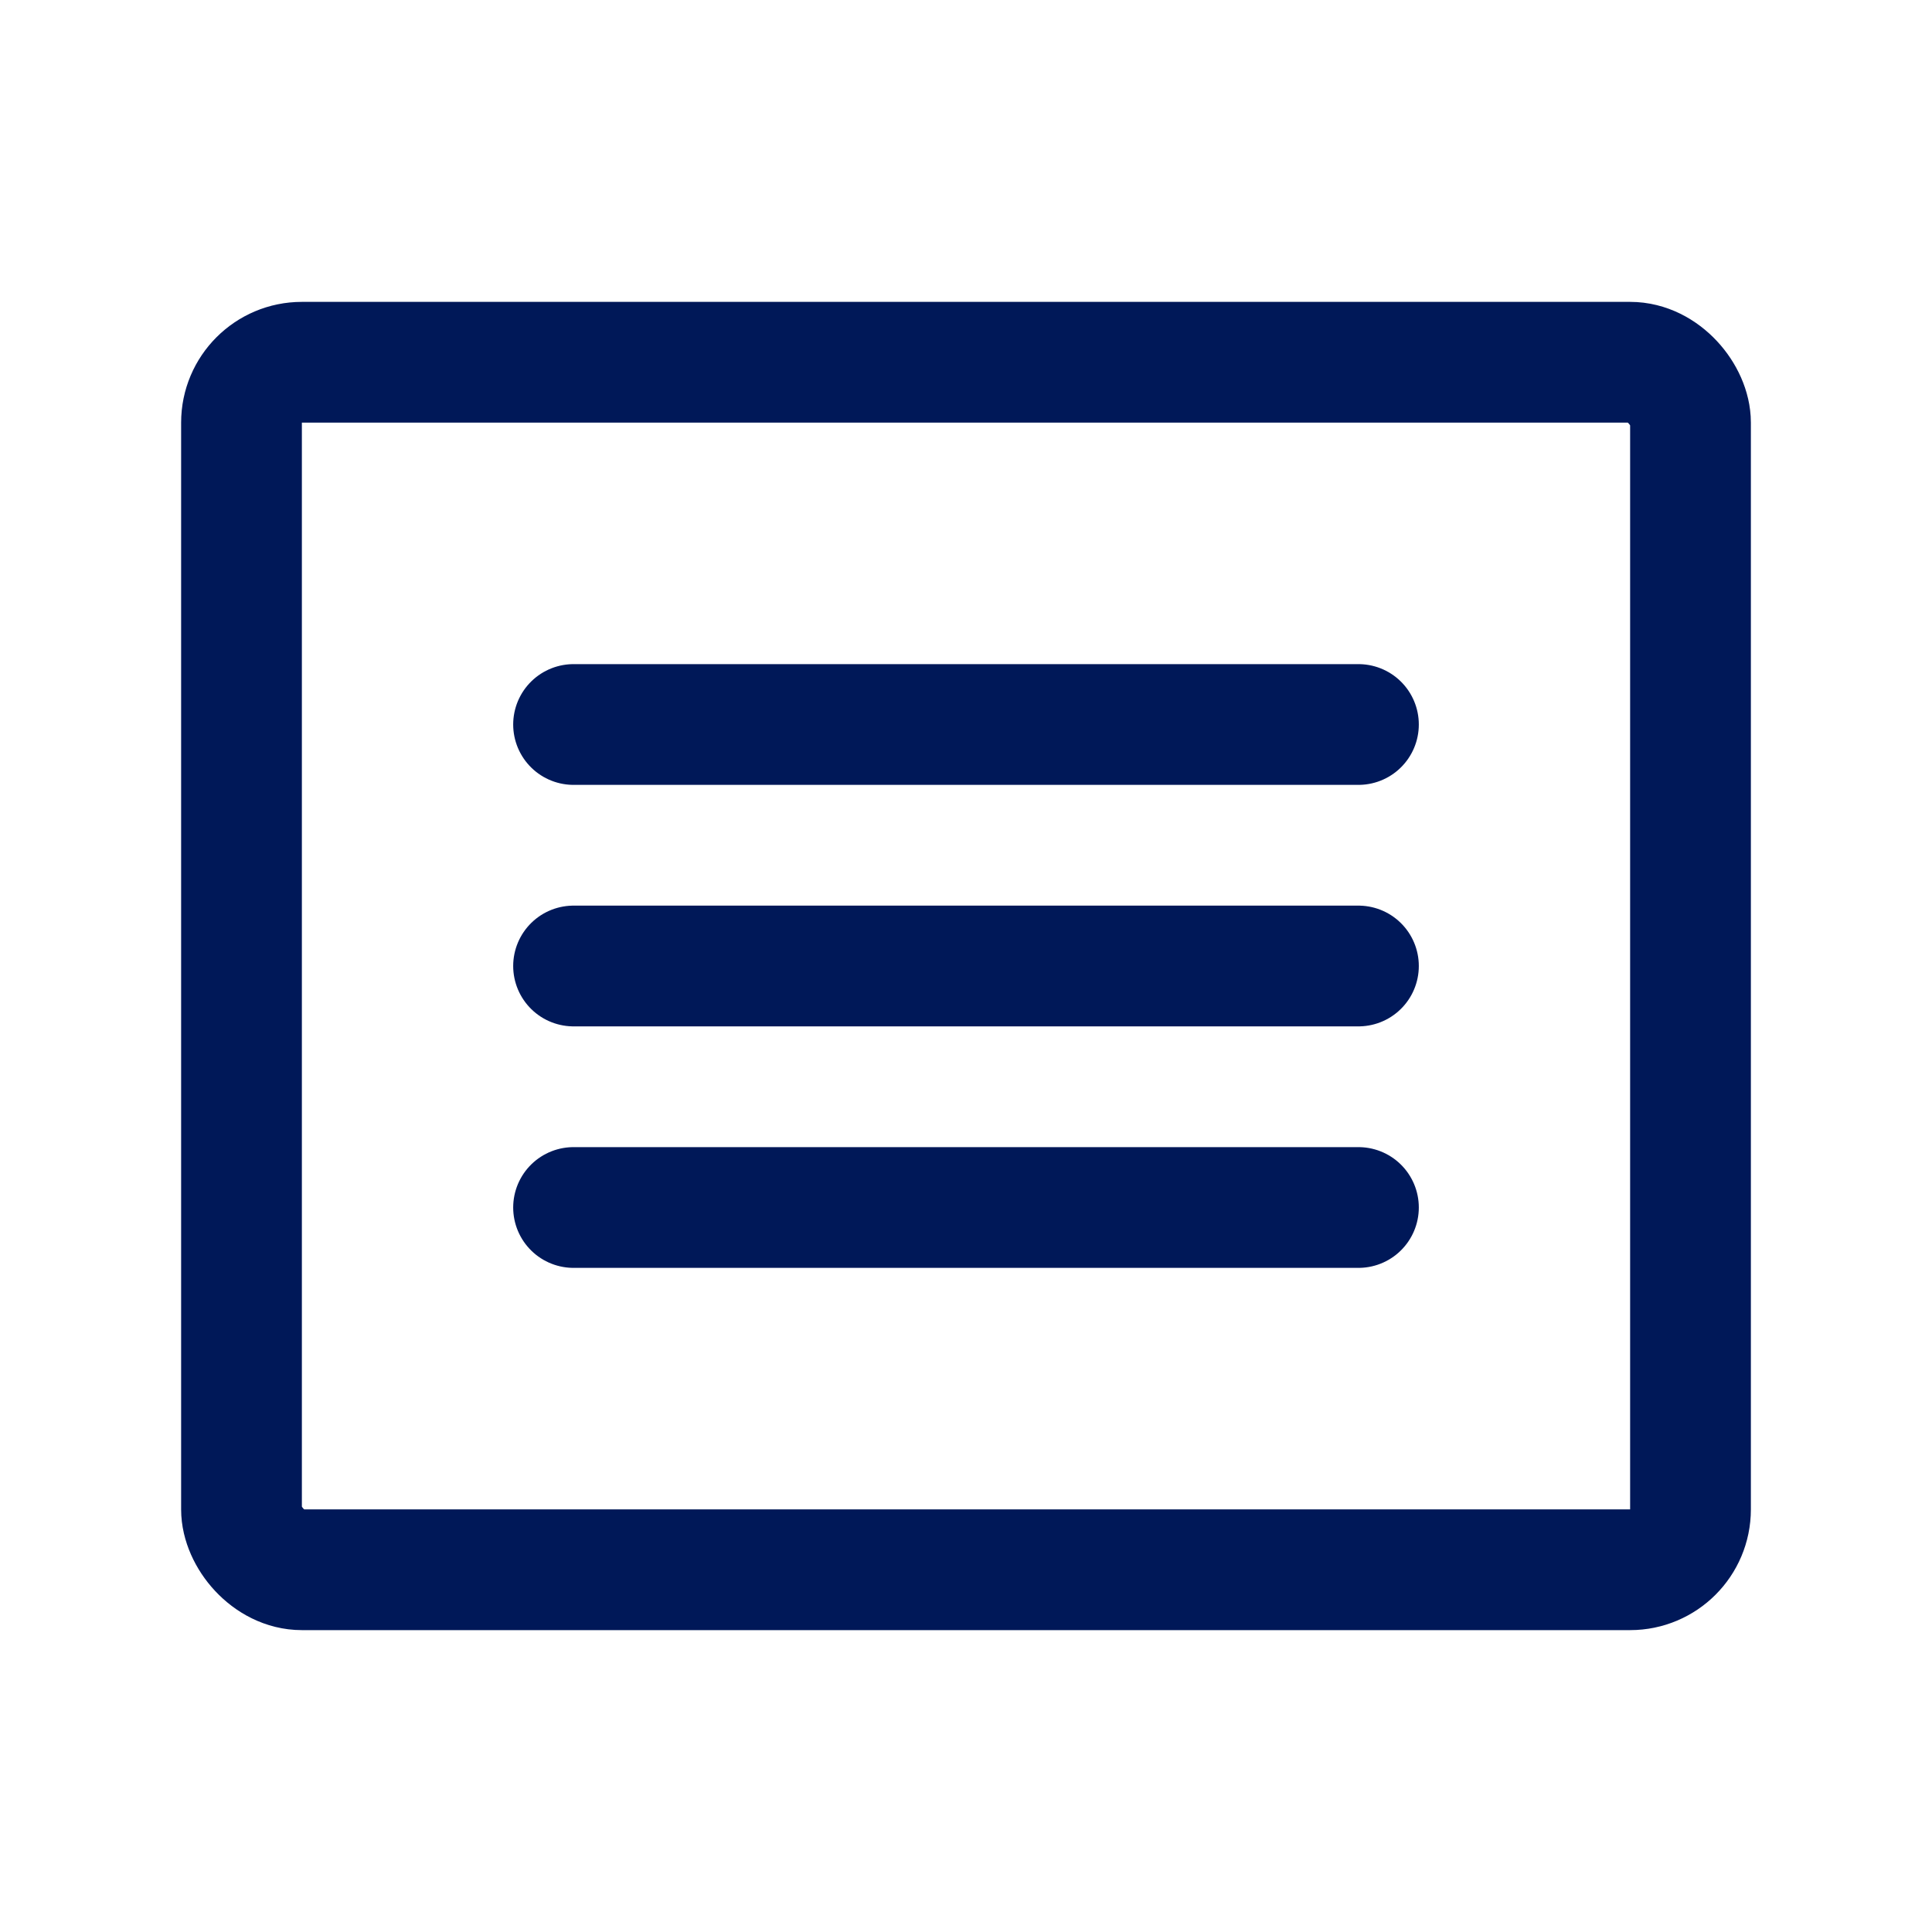 <svg xmlns="http://www.w3.org/2000/svg" width="192" height="192" fill="#001858" viewBox="0 0 256 256"><rect width="256" height="256" fill="none"></rect><rect x="32" y="48" width="192" height="160" rx="8" stroke-width="16" stroke="#001858" stroke-linecap="round" stroke-linejoin="round" fill="none"></rect><line x1="76" y1="96" x2="180" y2="96" fill="none" stroke="#001858" stroke-linecap="round" stroke-linejoin="round" stroke-width="16"></line><line x1="76" y1="128" x2="180" y2="128" fill="none" stroke="#001858" stroke-linecap="round" stroke-linejoin="round" stroke-width="16"></line><line x1="76" y1="160" x2="180" y2="160" fill="none" stroke="#001858" stroke-linecap="round" stroke-linejoin="round" stroke-width="16"></line></svg>